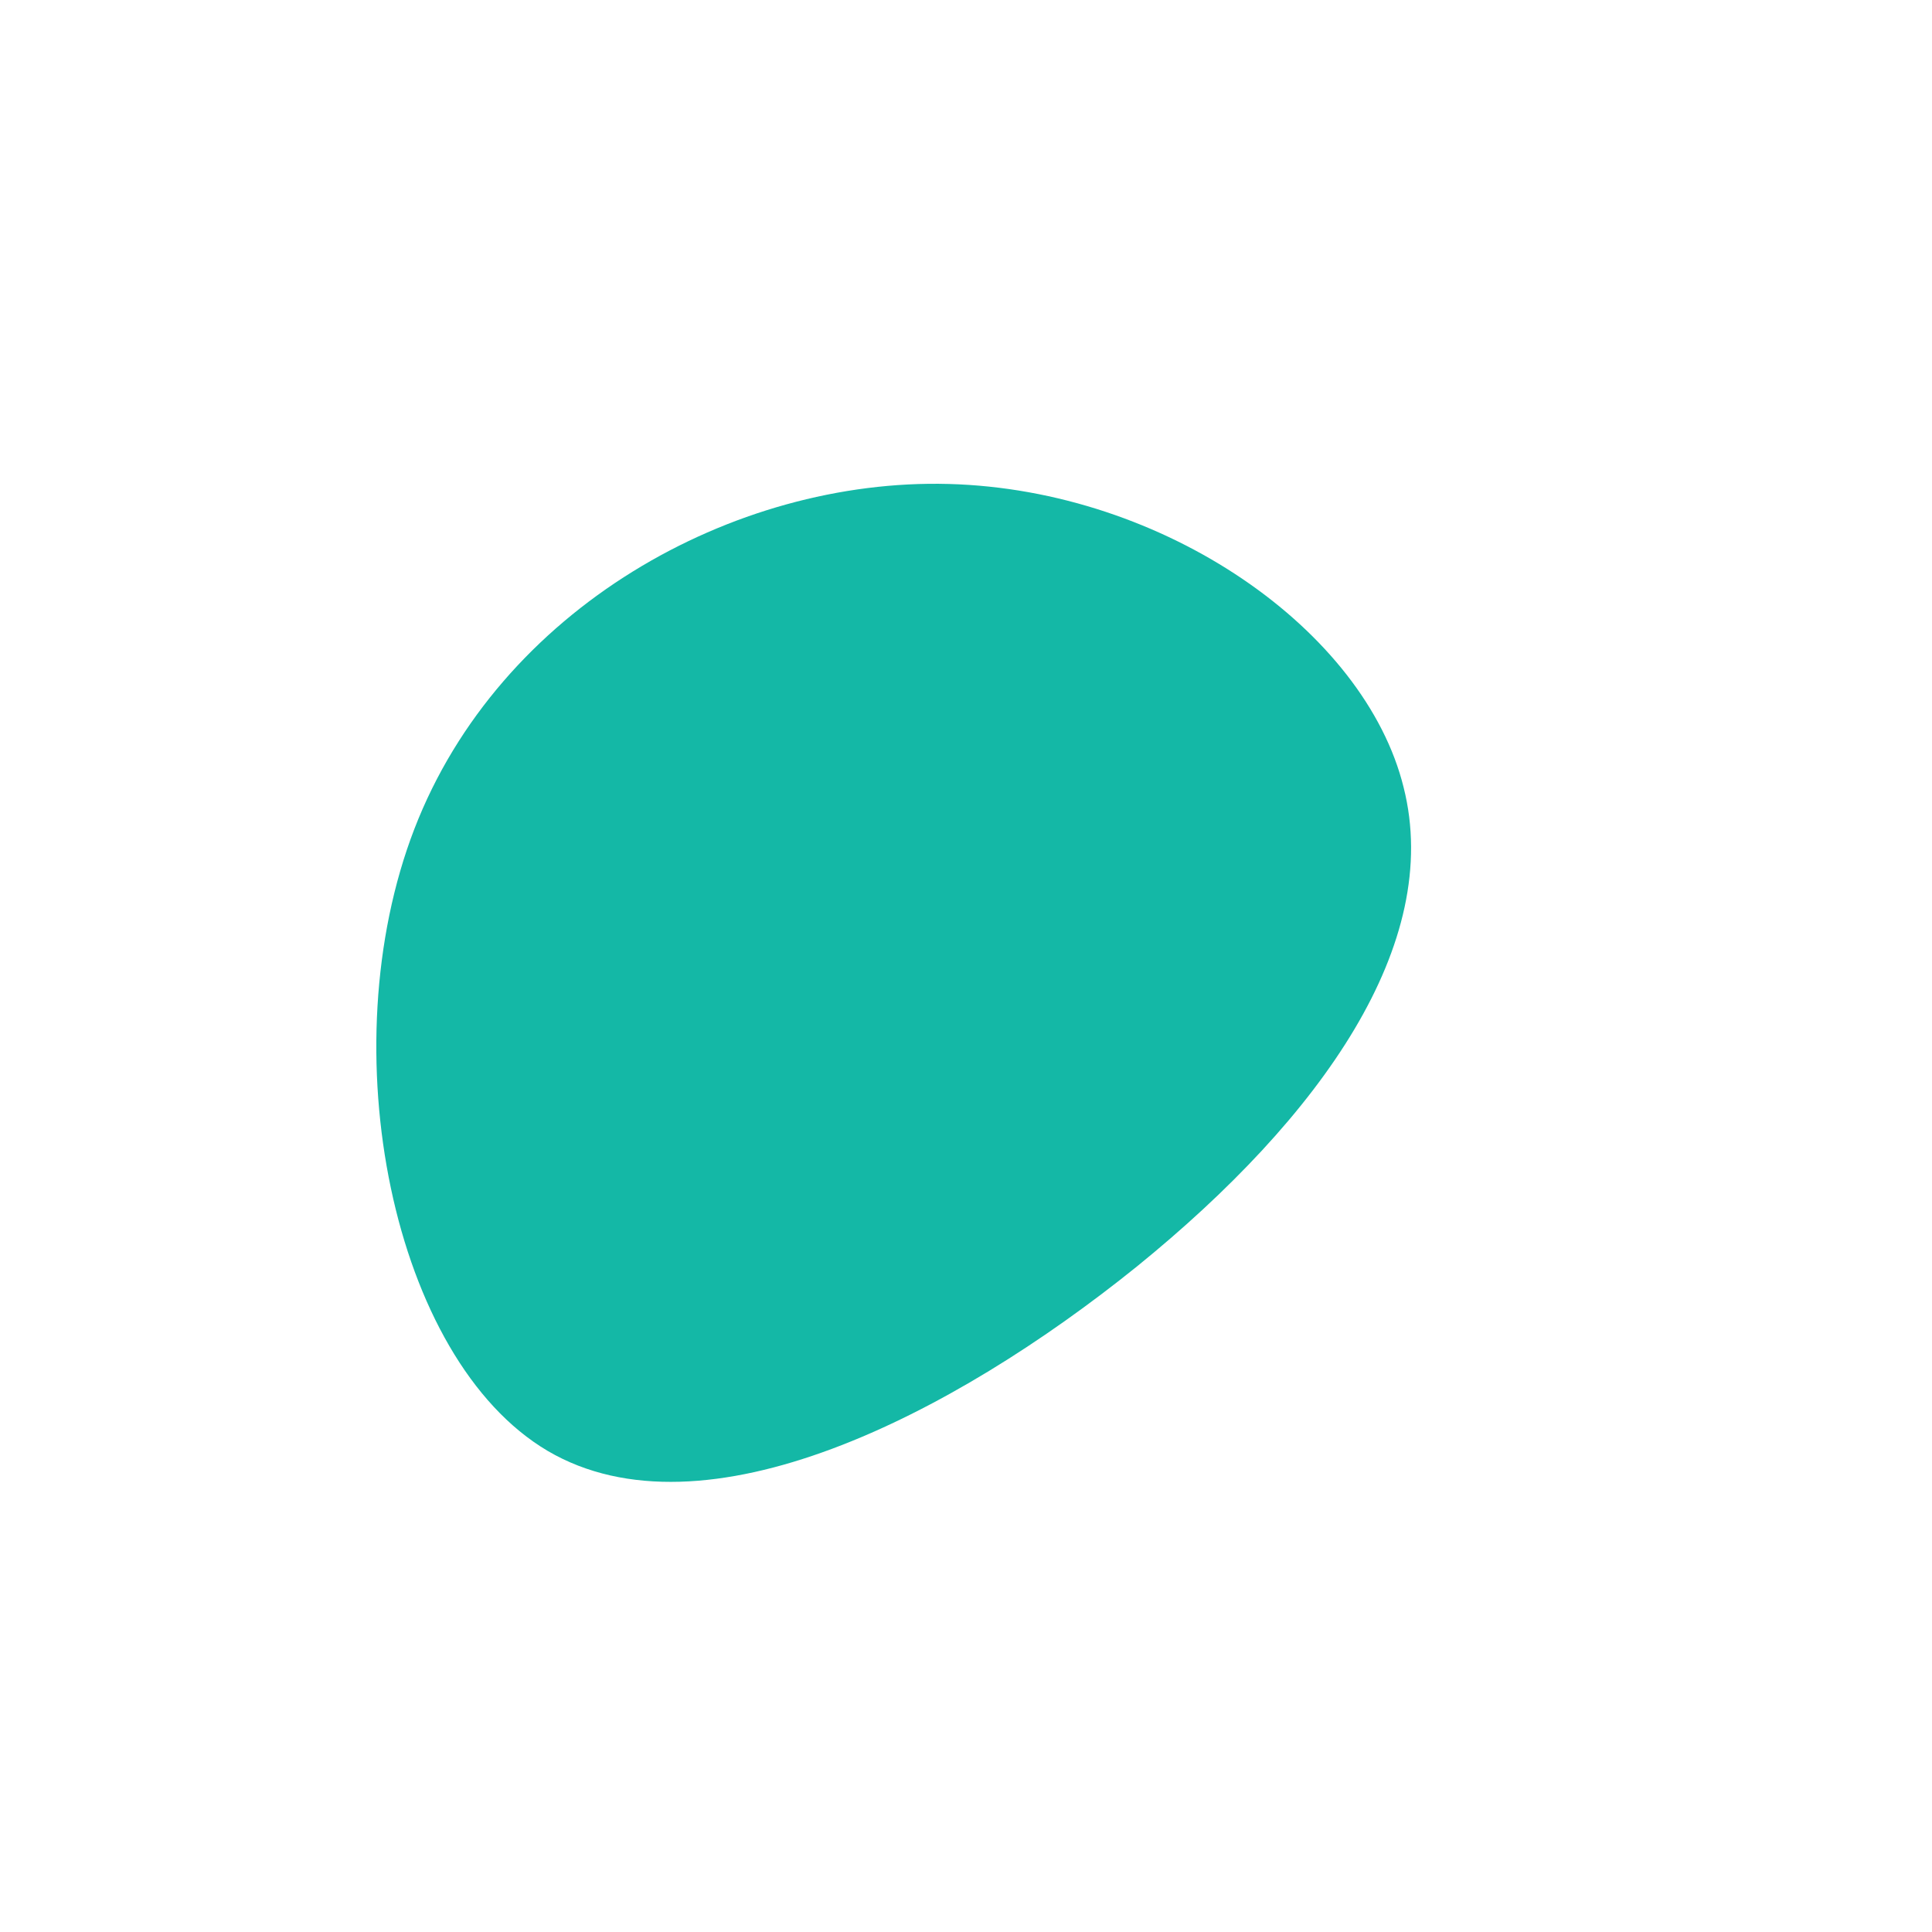 <?xml version="1.0" standalone="no"?>
<svg viewBox="0 0 200 200" xmlns="http://www.w3.org/2000/svg">
  <path
    fill="#14B8A6"
    d="M45.3,-18.5C49.4,-2.3,36.8,15.6,17.7,31.1C-1.4,46.5,-27.1,59.7,-43.3,50.2C-59.4,40.7,-65.9,8.6,-57.1,-14.2C-48.3,-37,-24.1,-50.5,-1.8,-49.9C20.6,-49.3,41.3,-34.7,45.3,-18.5Z"
    transform="translate(100 100)"
  />
</svg>
